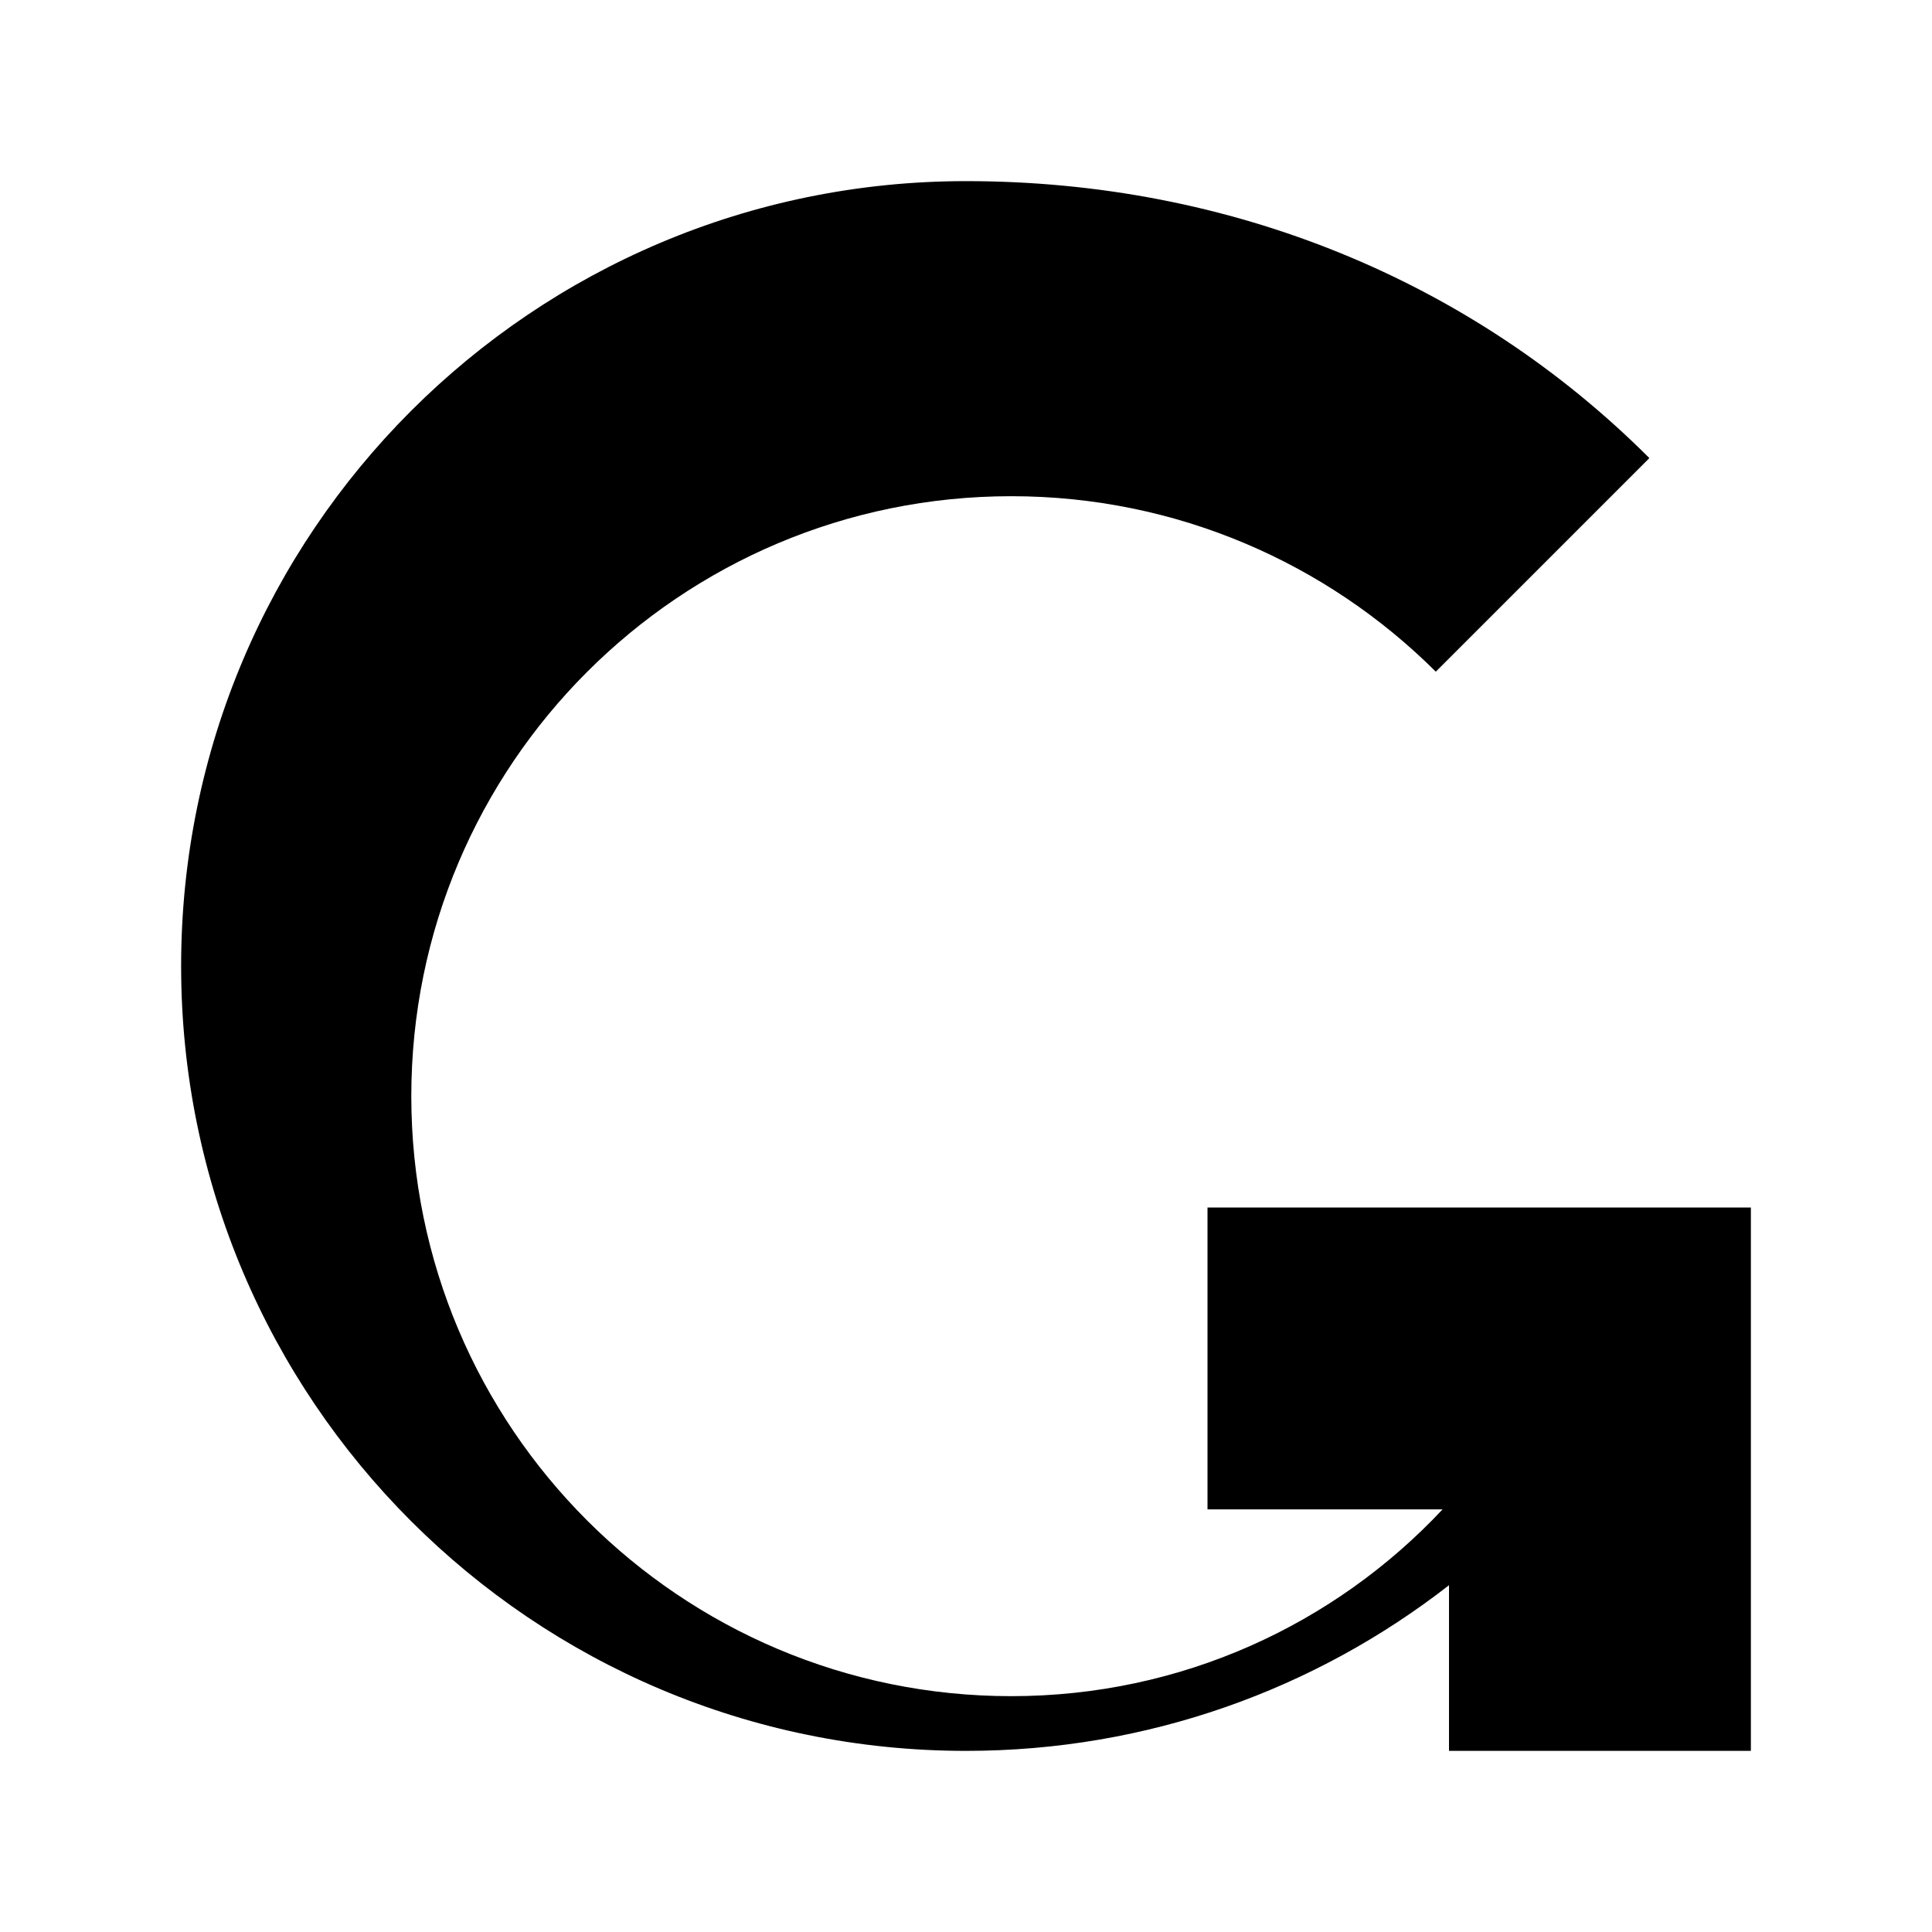 <svg xmlns="http://www.w3.org/2000/svg" viewBox="0 0 512 512">
  <path d="M256 48C141.1 48 48 141.1 48 256s93.1 208 208 208c48.3 0 92.7-16.4 128-43.9V464h80V320H320v80h62.3c-28.6 30.5-69.2 49.5-114.3 49.5-87.8 0-159-71.2-159-159s71.2-159 159-159c43.9 0 83.7 17.8 112.5 46.5l56.6-56.6C390.2 74.5 326.3 48 256 48z"/>
</svg>
